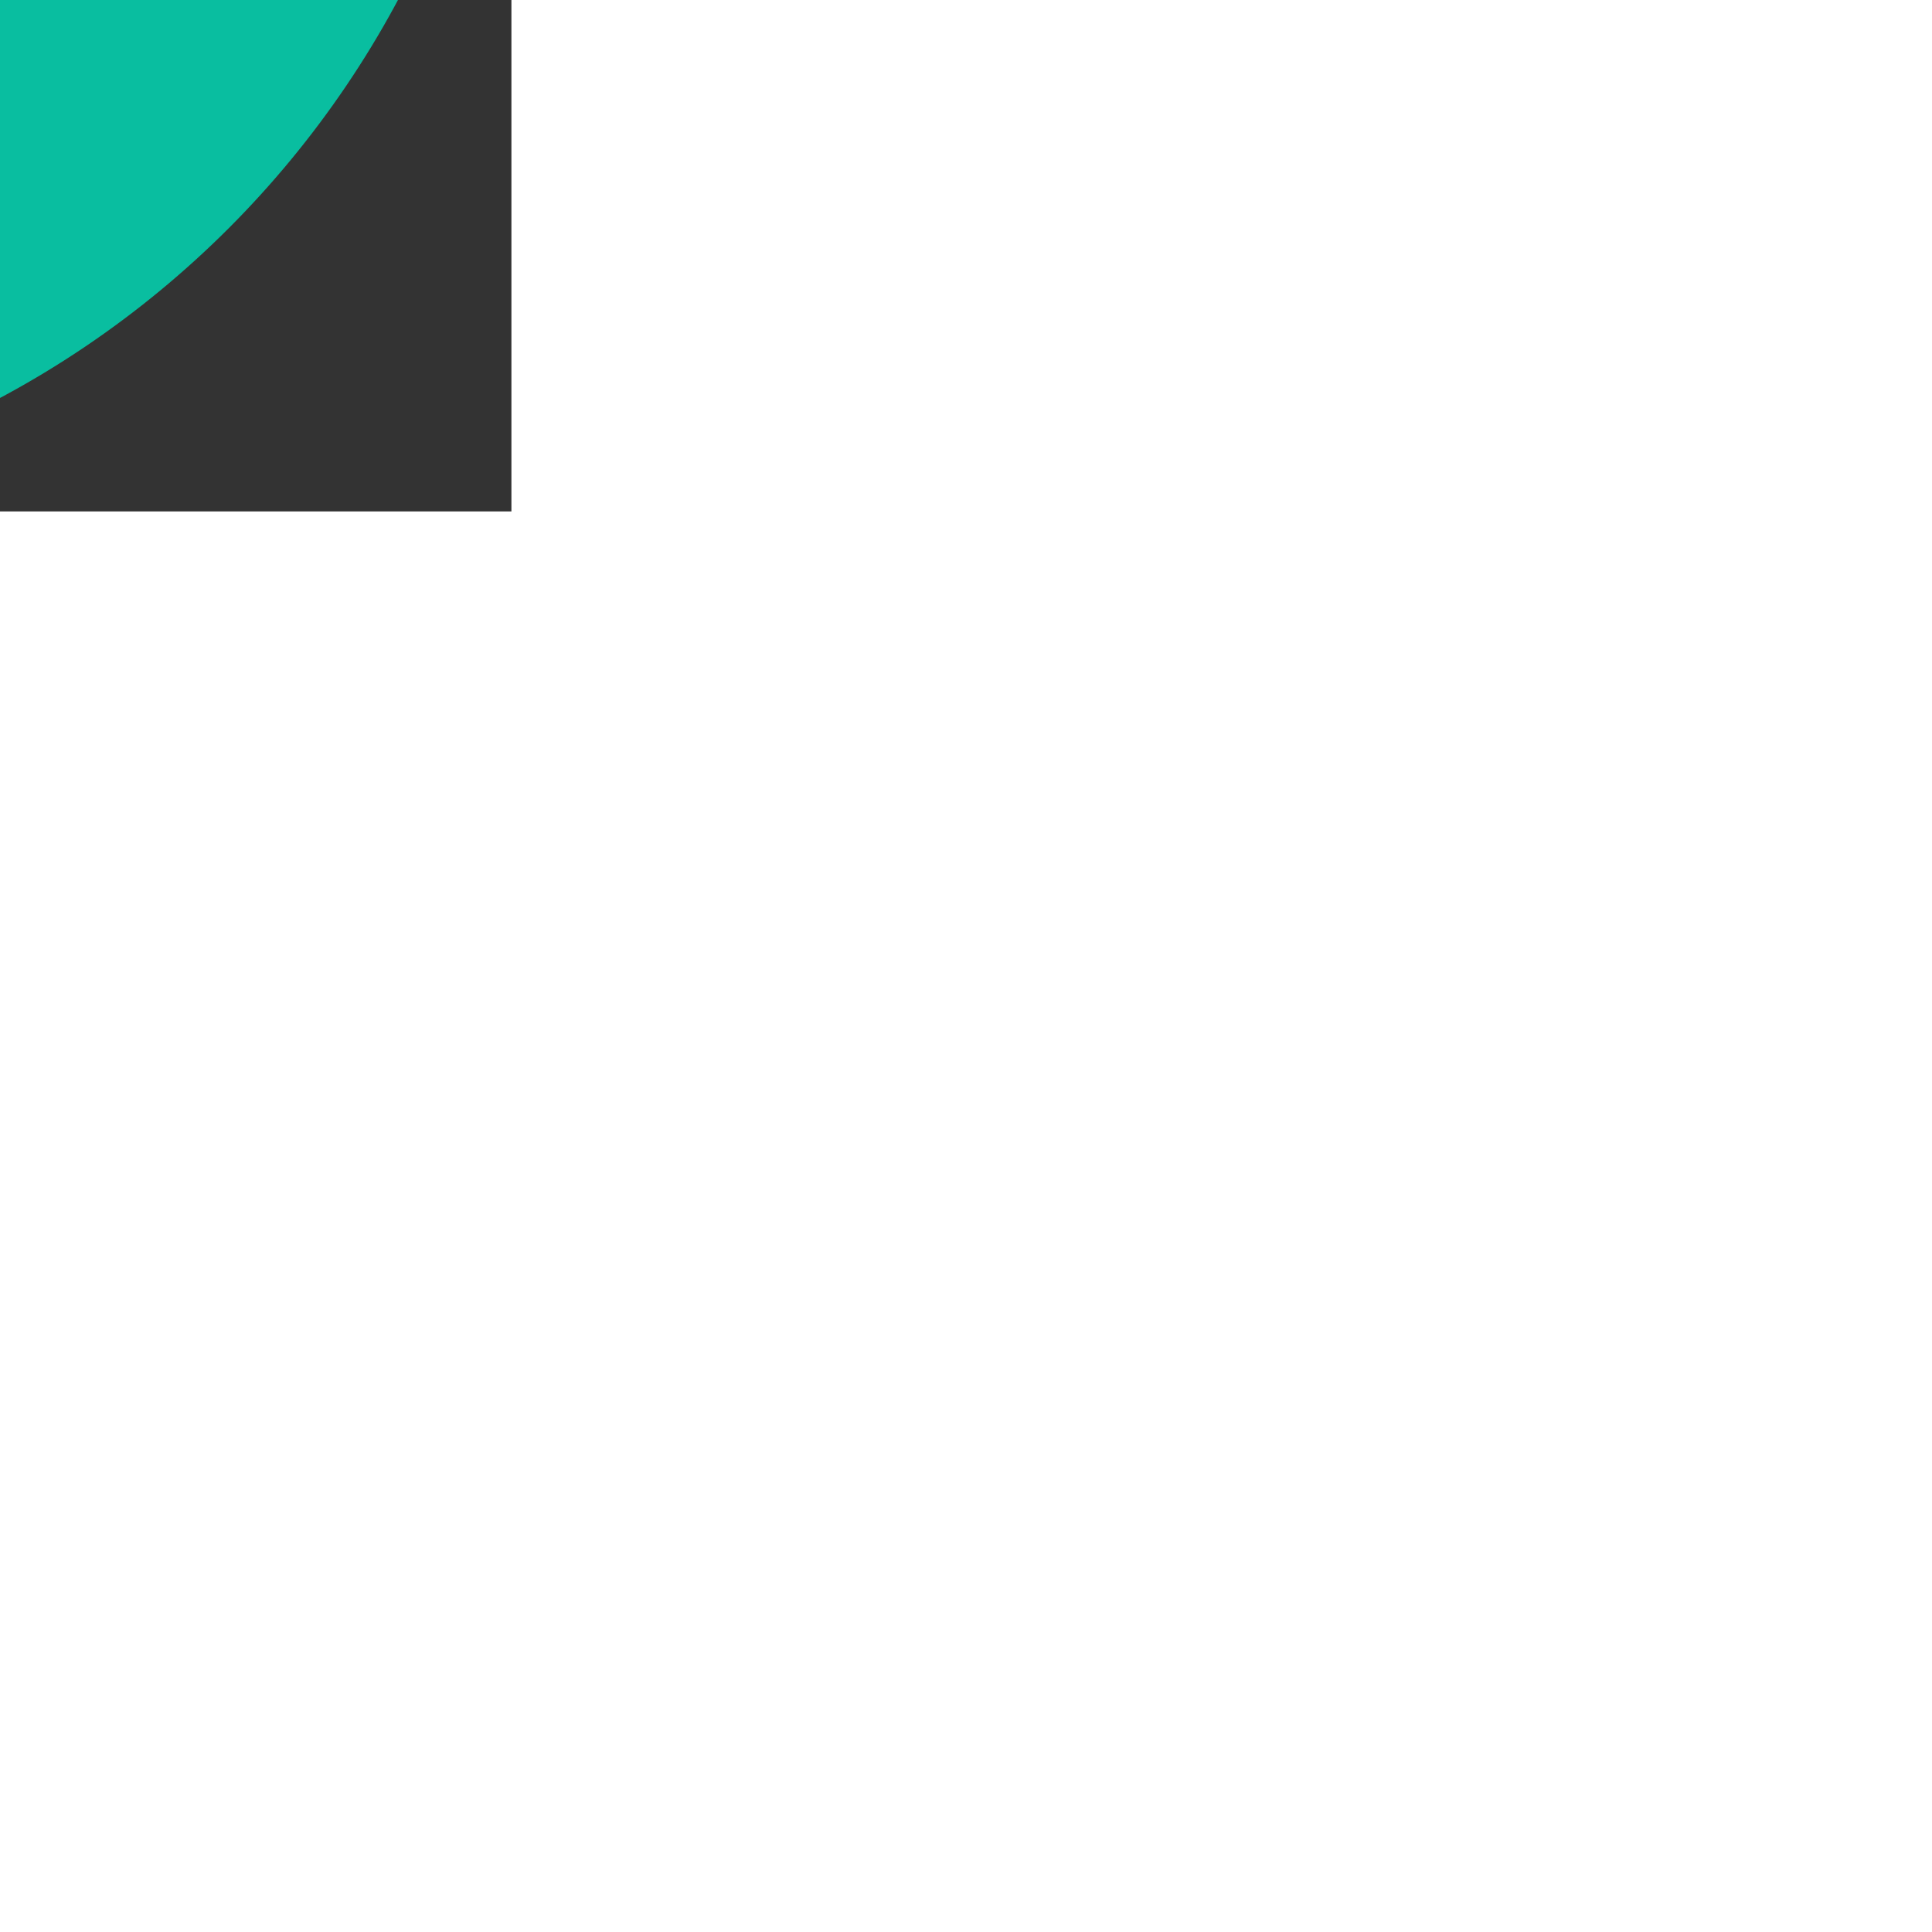 <!DOCTYPE svg PUBLIC "-//W3C//DTD SVG 1.1//EN" "http://www.w3.org/Graphics/SVG/1.1/DTD/svg11.dtd">
<!-- Uploaded to: SVG Repo, www.svgrepo.com, Transformed by: SVG Repo Mixer Tools -->
<svg width="64px" height="64px" viewBox="-3.24 -3.24 24.48 24.48" version="1.1" xmlns="http://www.w3.org/2000/svg" xmlns:xlink="http://www.w3.org/1999/xlink" fill="#ffffff" transform="matrix(1, 0, 0, -1, 0, 0)rotate(90)">
<rect x="-3.24" y="-3.24" width="24.48" height="24.48" fill="#333333" stroke="none"/>
<g id="SVGRepo_bgCarrier" stroke-width="0" transform="translate(0,0), scale(1)">
<rect x="-3.24" y="-3.24" width="24.48" height="24.48" rx="12.24" fill="#09bea0" strokewidth="0"/>
</g>
<g id="SVGRepo_tracerCarrier" stroke-linecap="round" stroke-linejoin="round" stroke="#CCCCCC" stroke-width="0.252"/>
<g id="SVGRepo_iconCarrier"> <title>arrow_repeat [#ffffff]</title> <desc>Created with Sketch.</desc> <defs> </defs> <g id="Page-1" stroke-width="0" fill="none" fill-rule="evenodd"> <g id="Dribbble-Light-Preview" transform="translate(-262, -7080)" fill="#fffafa"> <g id="icons" transform="translate(56, 160)"> <path d="M213,6927 L213,6931 L219,6931 L219,6929 L215,6929 L215,6927 L213,6927 Z M220,6930 C220,6933 217.308,6936 214,6936 C210.692,6936 208,6933.308 208,6930 C208,6926.692 210.692,6924 214,6924 L214,6926 L219,6923 L214,6920 L214,6922 C209.582,6922 206,6925.582 206,6930 C206,6934.418 209.582,6938 214,6938 C218.418,6938 222,6935 222,6930 L220,6930 Z" id="arrow_repeat-[#ffffff]"> </path> </g> </g> </g> </g>
</svg>
